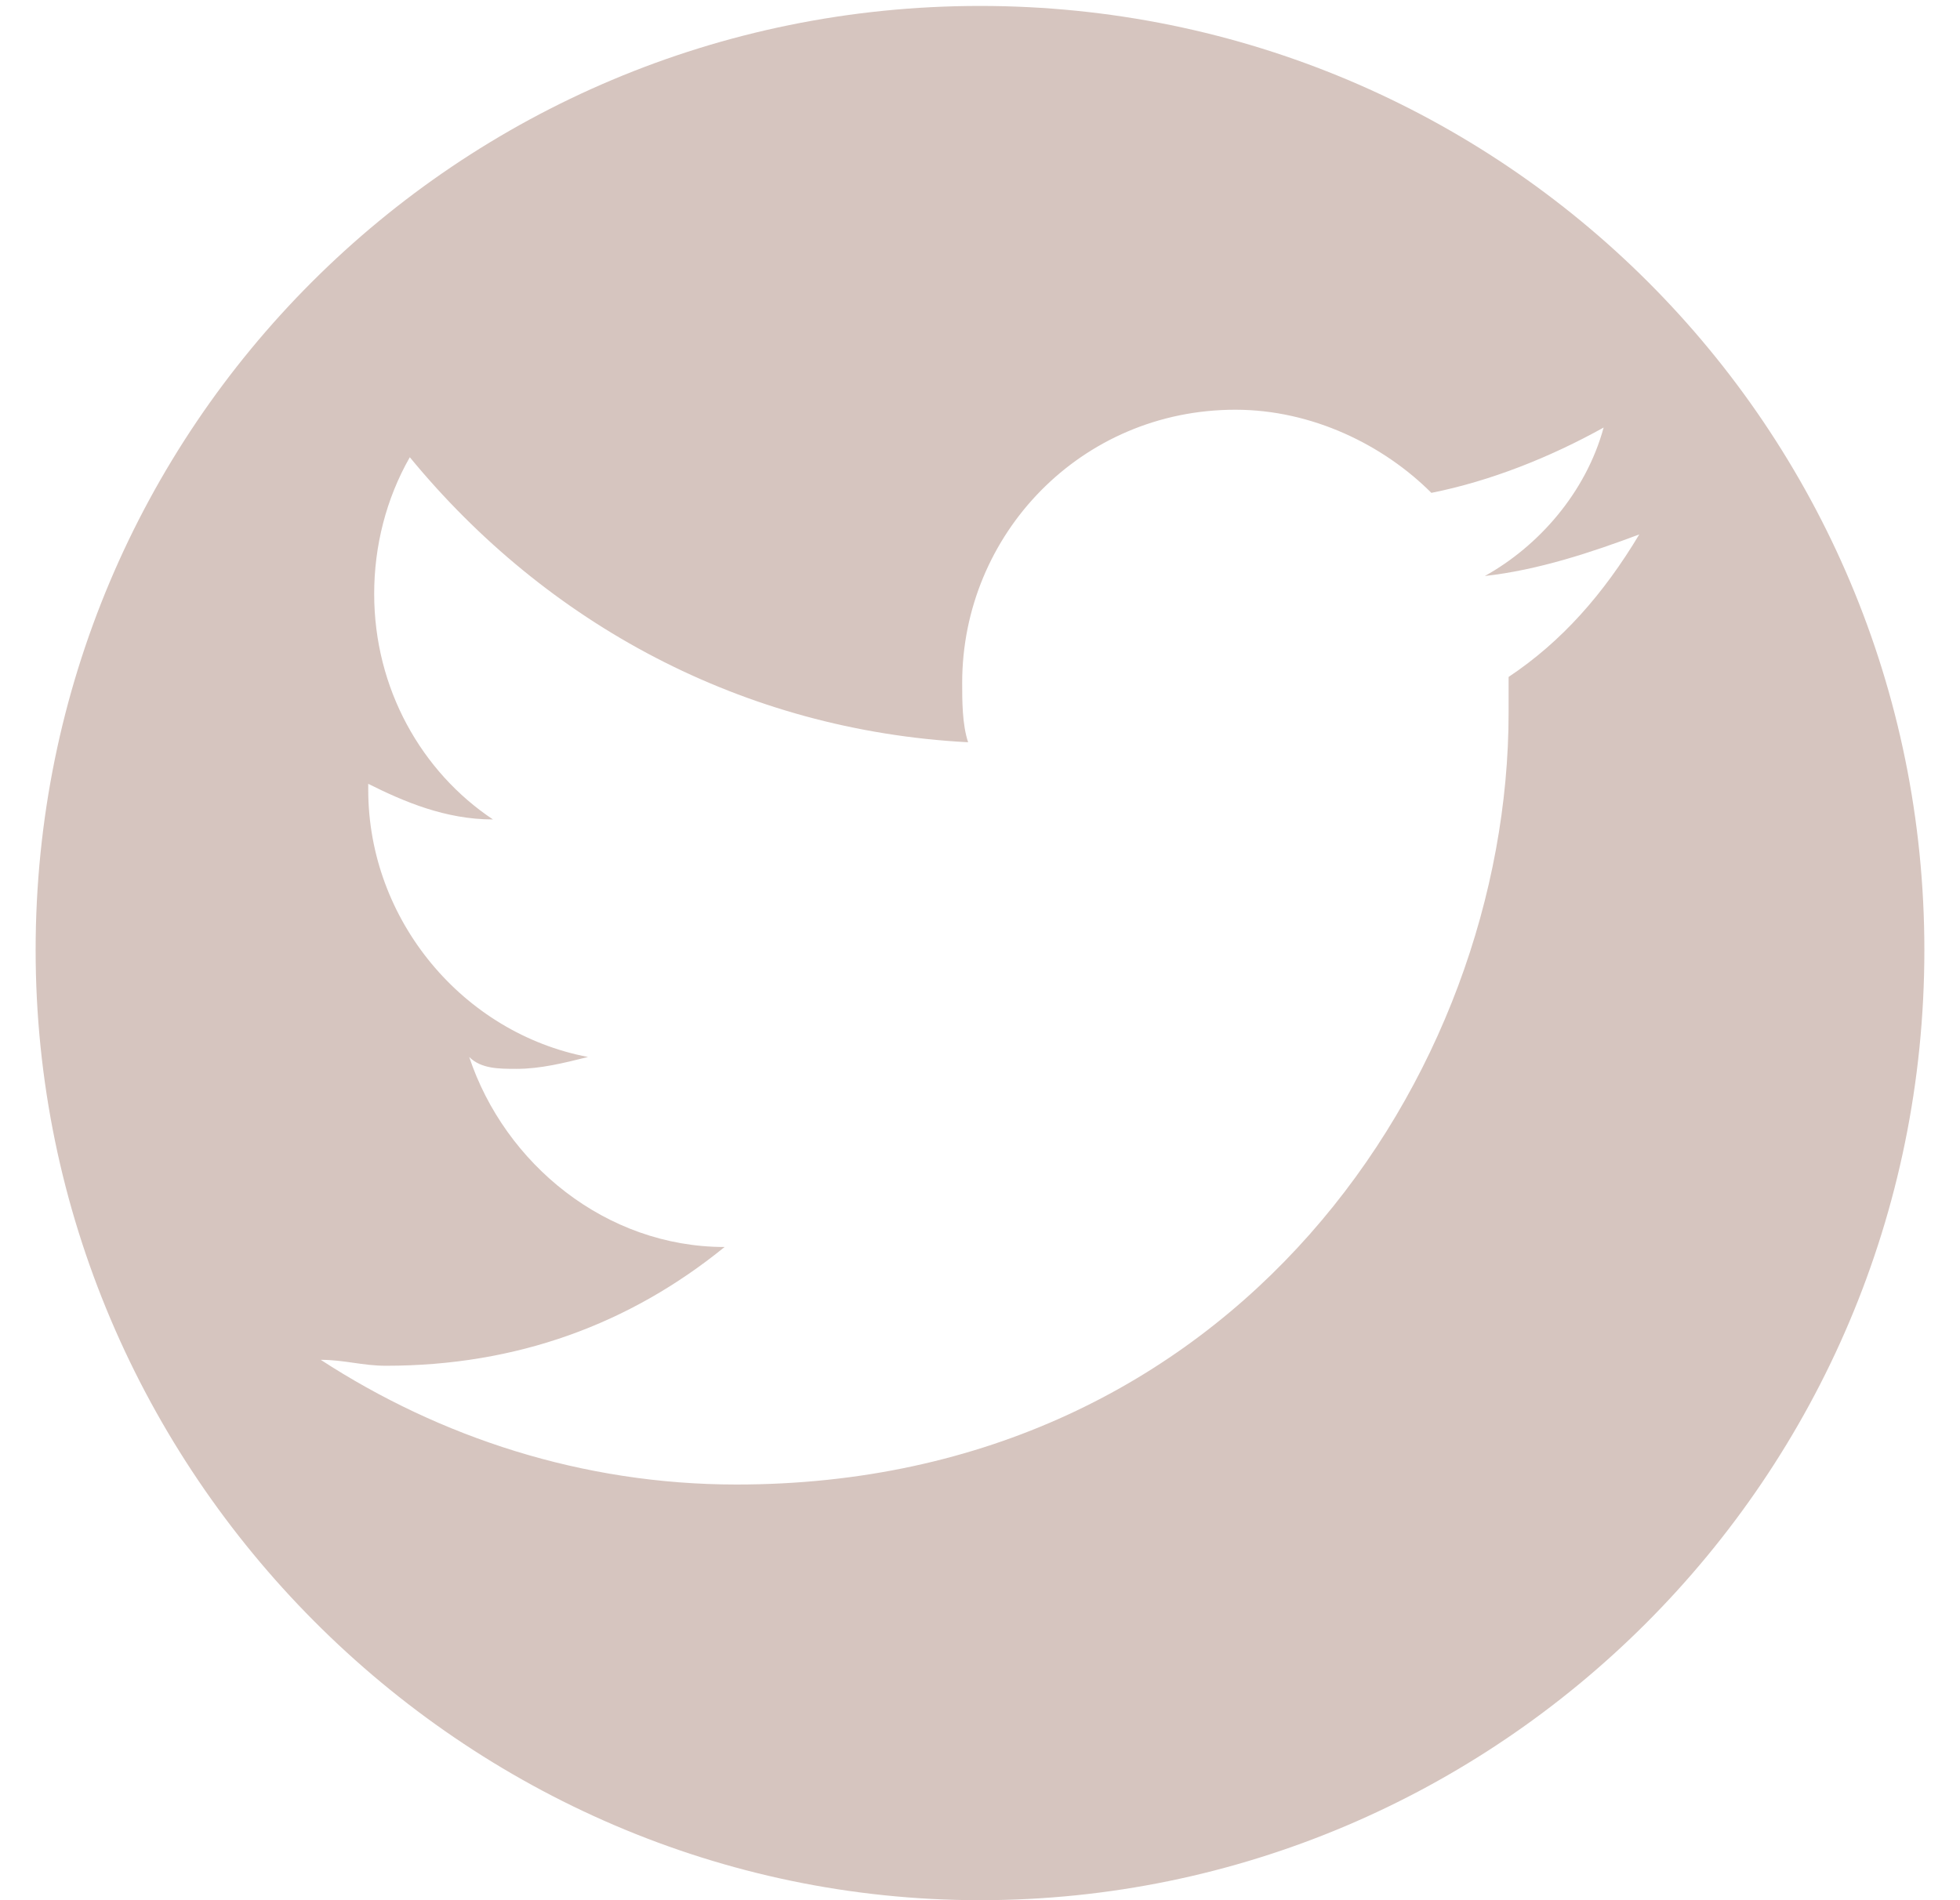 <?xml version="1.0" encoding="utf-8"?>
<!-- Generator: Adobe Illustrator 25.2.1, SVG Export Plug-In . SVG Version: 6.00 Build 0)  -->
<svg version="1.1" id="Layer_1" xmlns="http://www.w3.org/2000/svg" xmlns:xlink="http://www.w3.org/1999/xlink" x="0px" y="0px"
	 viewBox="0 0 33 32" style="enable-background:new 0 0 33 32;" xml:space="preserve">
<style type="text/css">
	.st0{fill:#D6C5BF;}
</style>
<path class="st0" d="M16.5,0.1C7.7,0.1,0.6,7.2,0.6,16s7.2,16,15.9,16s15.9-7.1,15.9-16C32.4,7.2,25.3,0.1,16.5,0.1z M25.4,11.4
	c0,0.2,0,0.4,0,0.6c0,6.1-4.6,13-13,13c-2.6,0-5-0.8-7-2.1c0.4,0,0.7,0.1,1.1,0.1c2.2,0,4.1-0.7,5.7-2c-2,0-3.7-1.4-4.3-3.2
	C8.1,18,8.4,18,8.7,18c0.4,0,0.8-0.1,1.2-0.2c-2.1-0.4-3.7-2.3-3.7-4.5c0,0,0,0,0-0.1c0.6,0.3,1.3,0.6,2.1,0.6c-1.2-0.8-2-2.2-2-3.8
	c0-0.8,0.2-1.6,0.6-2.3c2.3,2.8,5.6,4.6,9.4,4.8c-0.1-0.3-0.1-0.7-0.1-1c0-2.5,2-4.6,4.6-4.6c1.3,0,2.5,0.6,3.3,1.4
	c1-0.2,2-0.6,2.9-1.1c-0.3,1.1-1.1,2-2,2.5c0.9-0.1,1.8-0.4,2.6-0.7C27,10,26.3,10.8,25.4,11.4z"/>
</svg>
